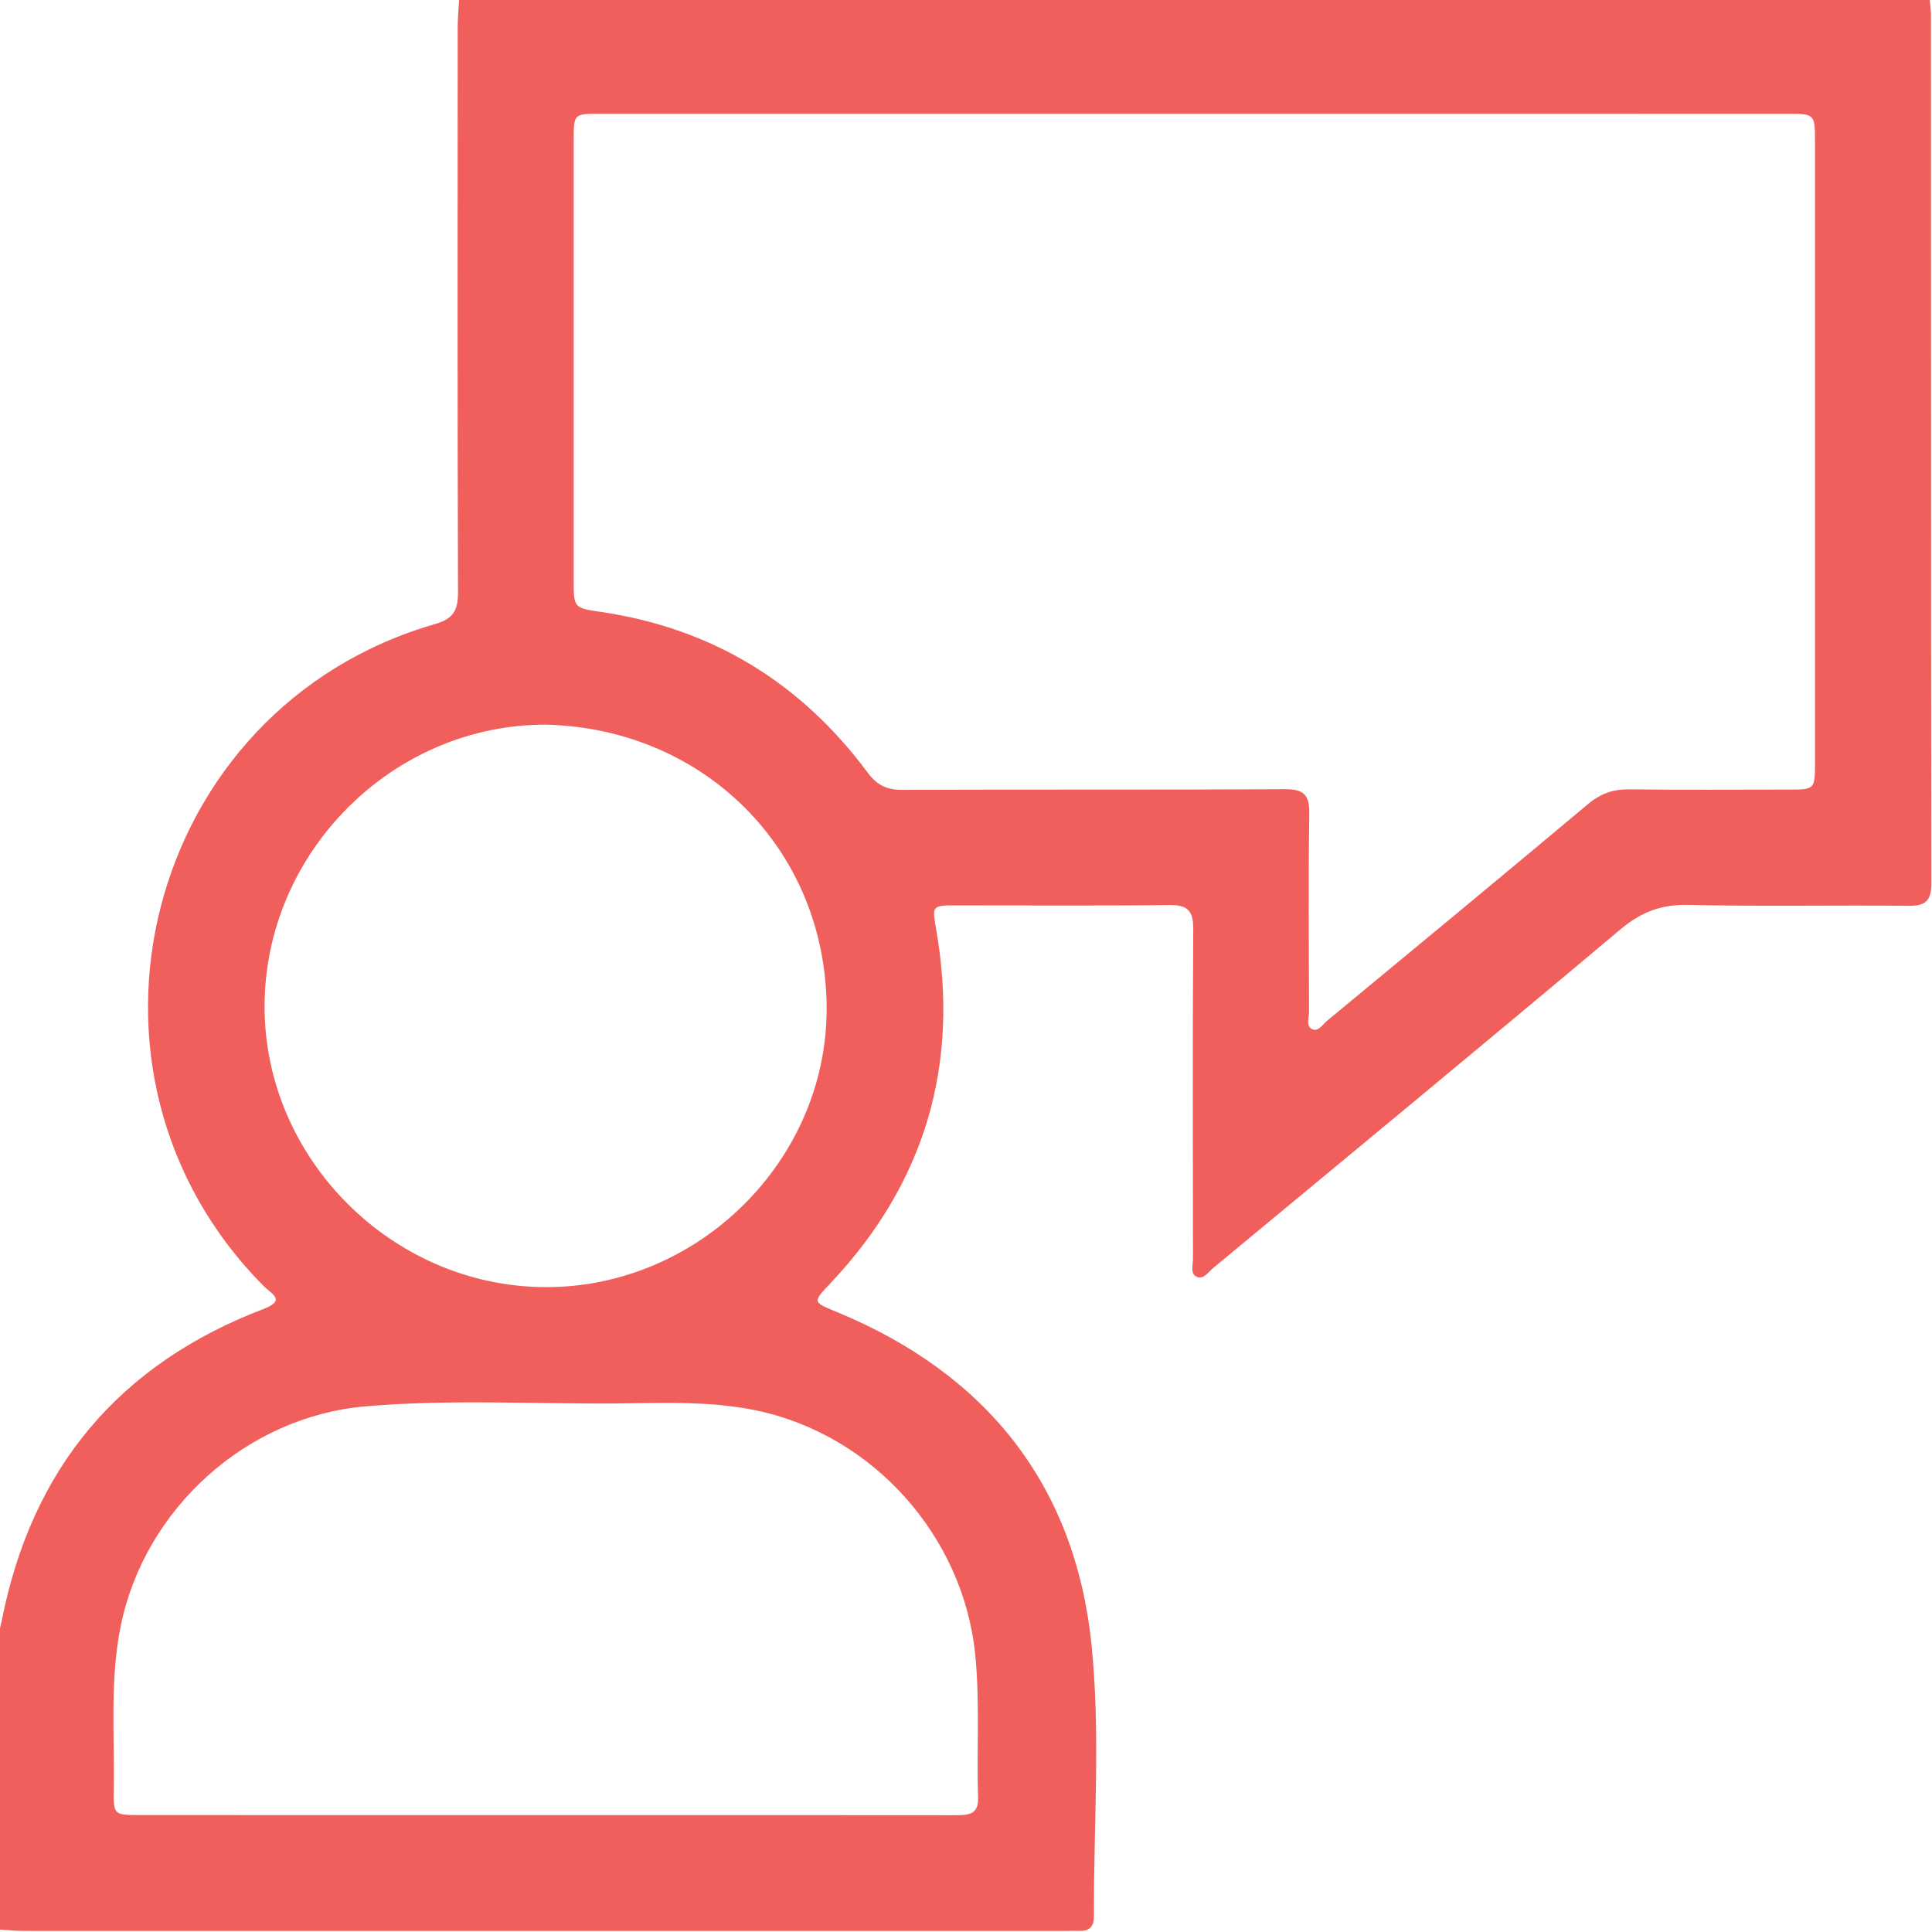 <svg width="512" height="512" viewBox="0 0 512 512" fill="none" xmlns="http://www.w3.org/2000/svg">
<g clip-path="url(#clip0_2548_1823)">
<g clip-path="url(#clip1_2548_1823)">
<path d="M121.669 -0.227C251.571 -0.227 381.474 -0.227 511.376 -0.227C511.509 1.255 511.736 2.75 511.736 4.232C511.749 80.844 511.723 157.456 511.83 234.054C511.83 238.593 510.441 240.101 505.862 240.048C486.386 239.848 466.882 240.262 447.406 239.808C440.251 239.647 434.911 241.703 429.451 246.282C393.621 276.385 357.538 306.18 321.508 336.03C320.187 337.124 318.879 339.327 316.943 338.259C315.434 337.431 316.155 335.202 316.155 333.587C316.129 304.445 316.035 275.29 316.222 246.149C316.249 241.303 314.687 239.794 309.881 239.848C291.059 240.075 272.249 239.928 253.427 239.941C246.912 239.941 247.006 239.995 248.114 246.402C254.308 282.112 245.204 313.322 220.334 339.794C215.221 345.241 215.195 344.96 222.069 347.817C261.49 364.183 284.945 393.592 289.27 435.936C291.686 459.671 289.804 483.847 289.897 507.835C289.911 510.572 288.723 511.813 285.999 511.707C284.504 511.653 282.996 511.733 281.501 511.733C189.898 511.733 98.308 511.733 6.705 511.72C4.382 511.72 2.059 511.48 -0.25 511.346C-0.25 485.035 -0.25 458.723 -0.25 432.412C-0.01 431.451 0.257 430.489 0.458 429.515C8.387 389.16 31.481 361.5 69.927 346.856C75.854 344.6 71.93 342.864 70.061 340.996C13.5 284.381 38.343 187.572 115.275 165.385C120.094 163.997 121.389 161.781 121.376 157.015C121.215 107.089 121.269 57.149 121.295 7.222C121.295 4.739 121.549 2.256 121.669 -0.227ZM316.689 30.143C264.066 30.143 211.443 30.143 158.82 30.143C152.159 30.143 152.039 30.263 152.039 36.804C152.026 75.771 152.039 114.738 152.039 153.704C152.039 161.073 152.039 161.1 159.194 162.155C188.709 166.493 212.231 180.897 229.945 204.752C232.415 208.076 235.005 209.331 239.076 209.318C272.877 209.184 306.691 209.344 340.491 209.144C345.564 209.118 347.059 210.666 346.979 215.672C346.712 233.16 346.859 250.647 346.912 268.122C346.912 269.697 346.018 271.913 347.7 272.727C349.382 273.528 350.543 271.459 351.758 270.458C374.852 251.355 397.973 232.265 420.934 213.016C424.231 210.252 427.569 209.131 431.8 209.184C445.791 209.371 459.781 209.251 473.771 209.251C480.979 209.251 480.993 209.238 480.993 202.029C480.993 147.243 480.993 92.458 480.993 37.659C480.993 30.17 480.979 30.157 473.544 30.157C421.268 30.143 368.979 30.143 316.689 30.143ZM144.43 481.017C180.727 481.017 217.023 481.003 253.32 481.043C256.604 481.043 259.354 480.896 259.207 476.438C258.793 463.809 259.714 451.167 258.446 438.512C255.323 407.115 231.361 380.256 200.43 373.781C189.243 371.445 177.91 371.726 166.603 371.899C143.308 372.246 119.974 370.671 96.733 372.714C65.308 375.477 38.45 399.759 32.042 430.663C29.065 445 30.387 459.524 30.146 473.968C30.026 480.977 30.146 481.003 37.035 481.003C72.838 481.03 108.627 481.03 144.43 481.017ZM144.79 192.044C104.235 191.884 70.301 225.697 70.114 266.426C69.941 306.928 103.821 340.942 144.51 341.102C185.038 341.263 219.426 307.422 219.066 266.707C218.692 225.043 186.667 193.125 144.79 192.044Z" fill="#F15F5C"/>
</g>
</g>
<defs>
<clipPath id="clip0_2548_1823">
<rect width="512" height="512" fill="white"/>
</clipPath>
<clipPath id="clip1_2548_1823">
<rect width="512.08" height="512" fill="white" transform="translate(-0.24 -0.227)"/>
</clipPath>
</defs>
</svg>
